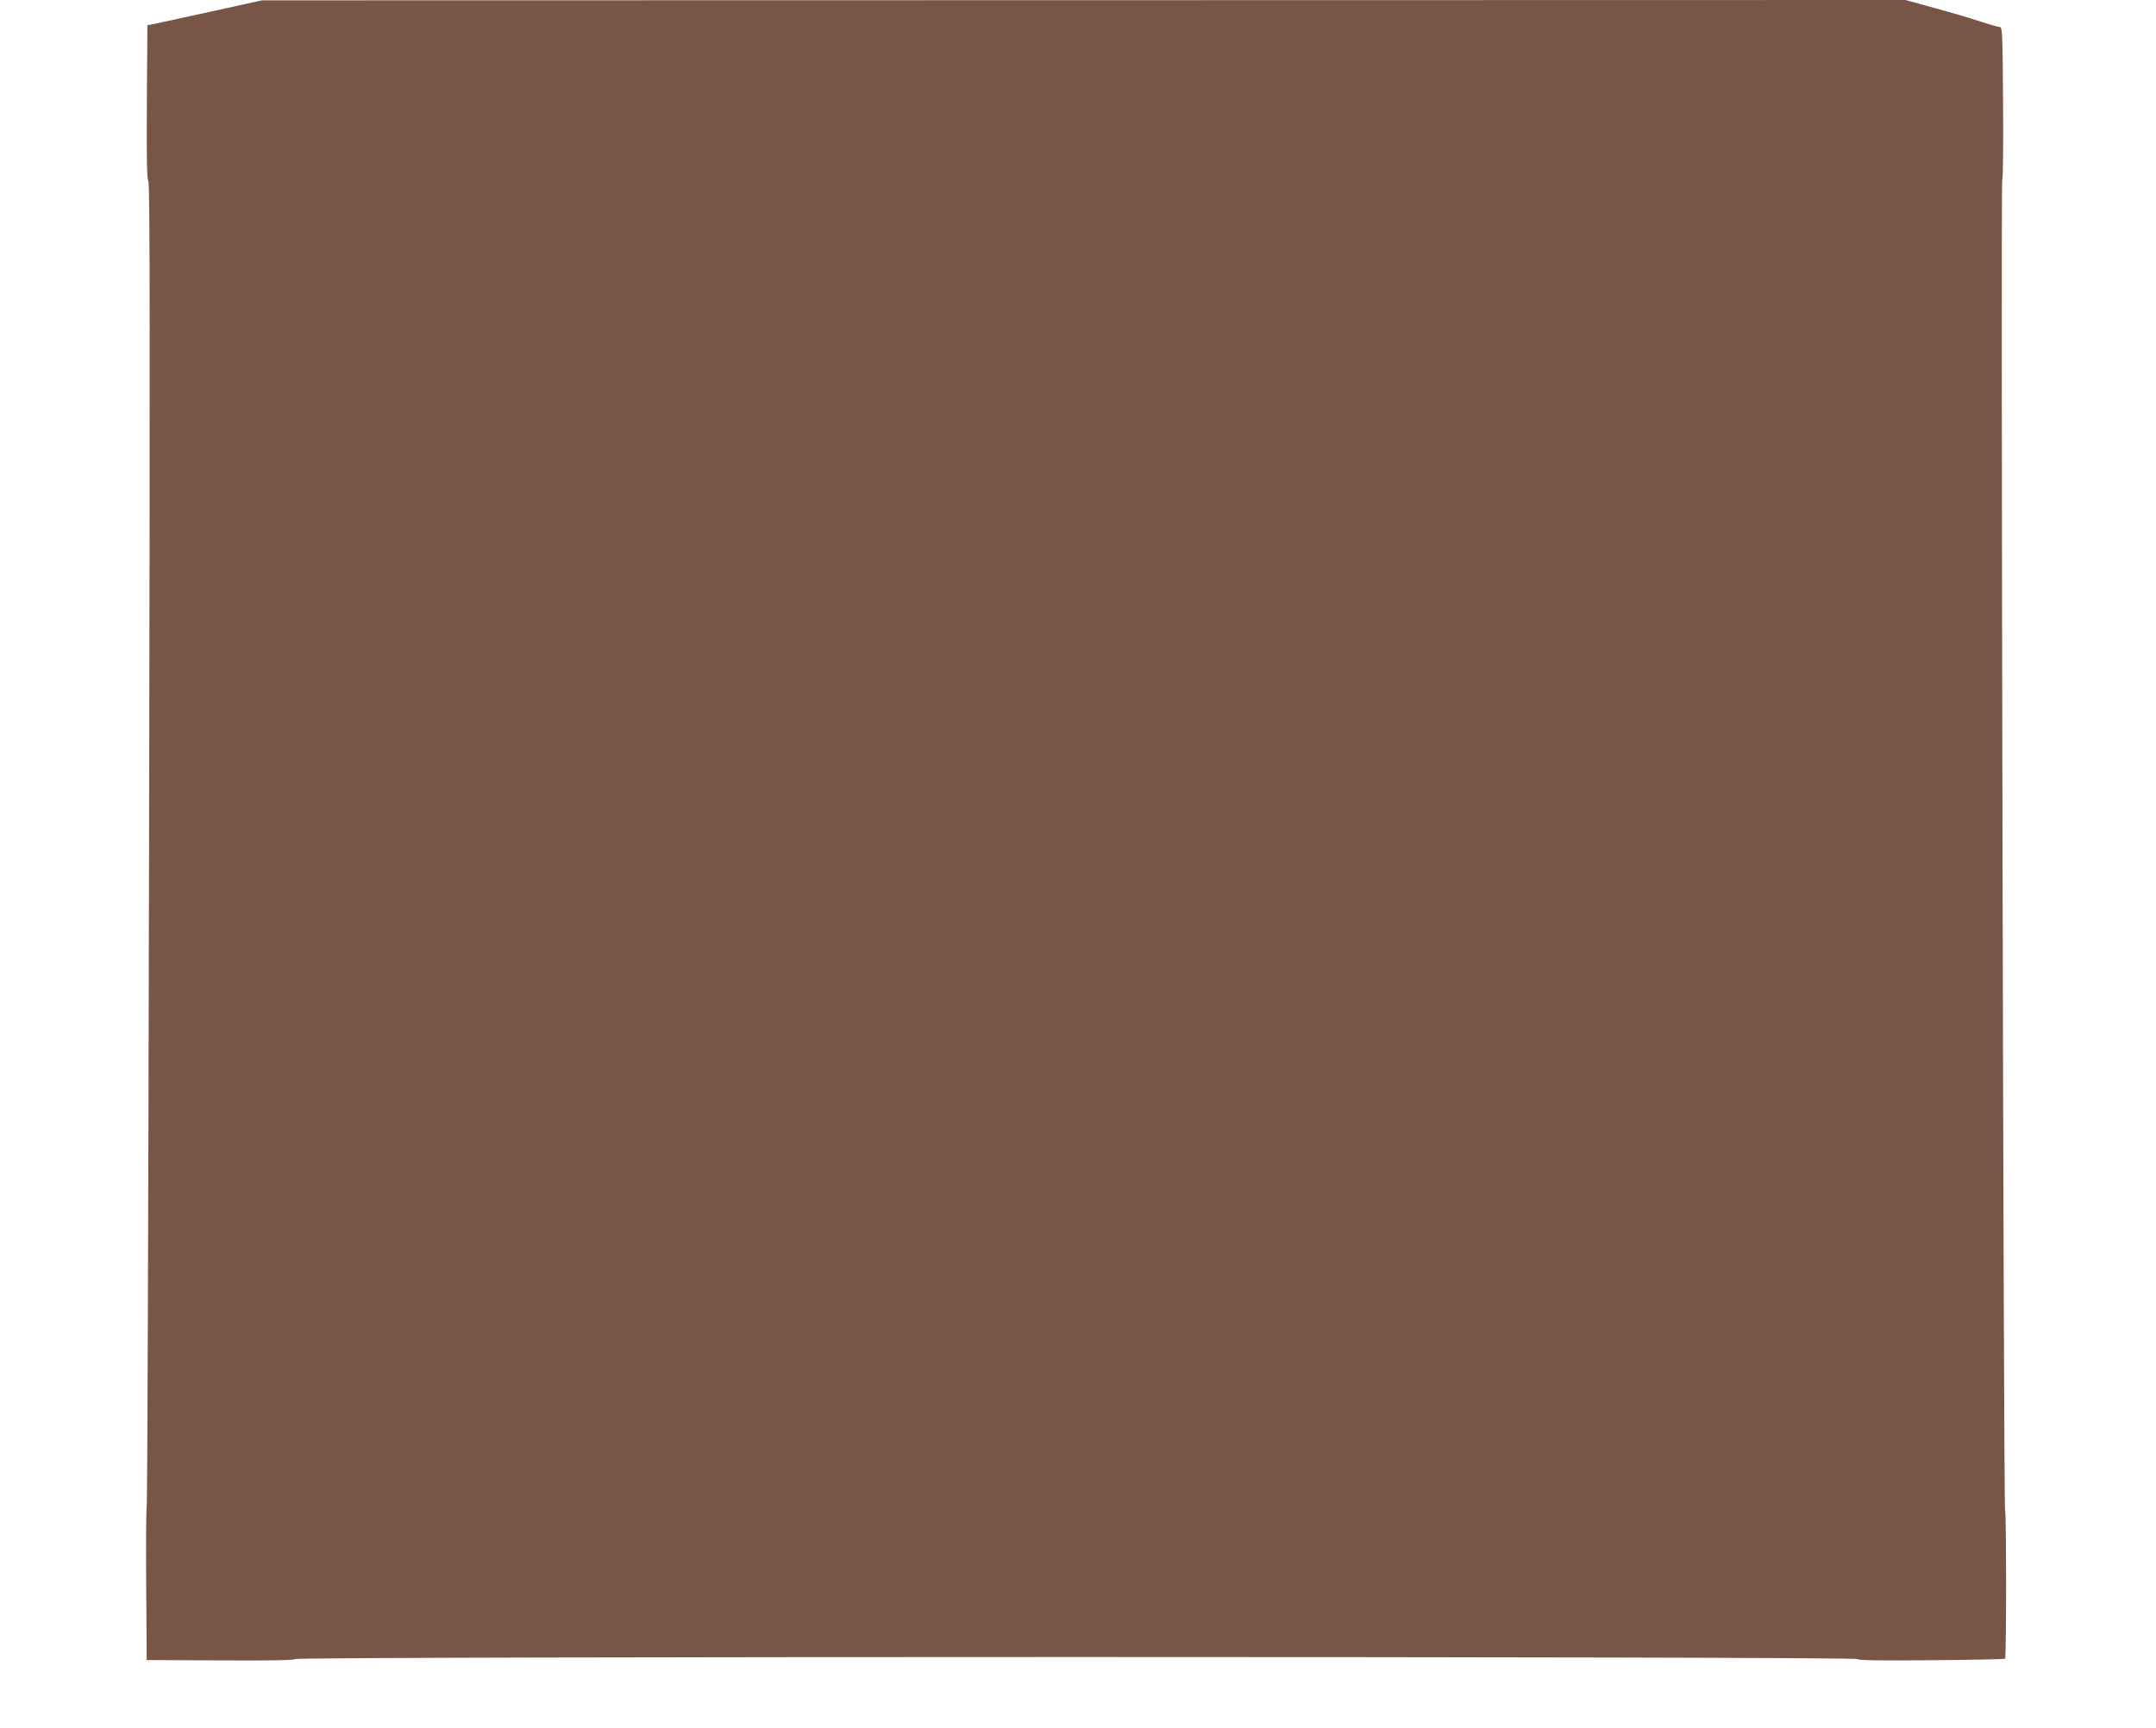 <?xml version="1.0" standalone="no"?>
<!DOCTYPE svg PUBLIC "-//W3C//DTD SVG 20010904//EN"
 "http://www.w3.org/TR/2001/REC-SVG-20010904/DTD/svg10.dtd">
<svg version="1.0" xmlns="http://www.w3.org/2000/svg"
 width="1280pt" height="1026pt" viewBox="0 0 1280 1026"
 preserveAspectRatio="xMidYMid meet">
<g transform="translate(0,1026) scale(0.1,-0.1)"
fill="#795548" stroke="none">
<path d="M1265 10194 c-159 -35 -312 -68 -340 -74 l-50 -10 -3 -456 c-2 -339
0 -459 9 -470 9 -11 10 -930 4 -3937 -4 -2157 -10 -3929 -14 -3937 -3 -8 -5
-216 -3 -461 l3 -446 435 -2 c296 -2 439 1 448 8 19 16 9253 16 9272 0 10 -8
129 -10 444 -7 236 2 431 6 434 9 8 8 8 867 0 880 -9 16 -26 7875 -17 7897 5
9 7 218 5 465 -3 419 -4 447 -21 447 -9 0 -57 14 -107 30 -49 17 -170 53 -270
80 l-181 50 -4879 -1 -4879 -1 -290 -64z"/>
</g>
</svg>
